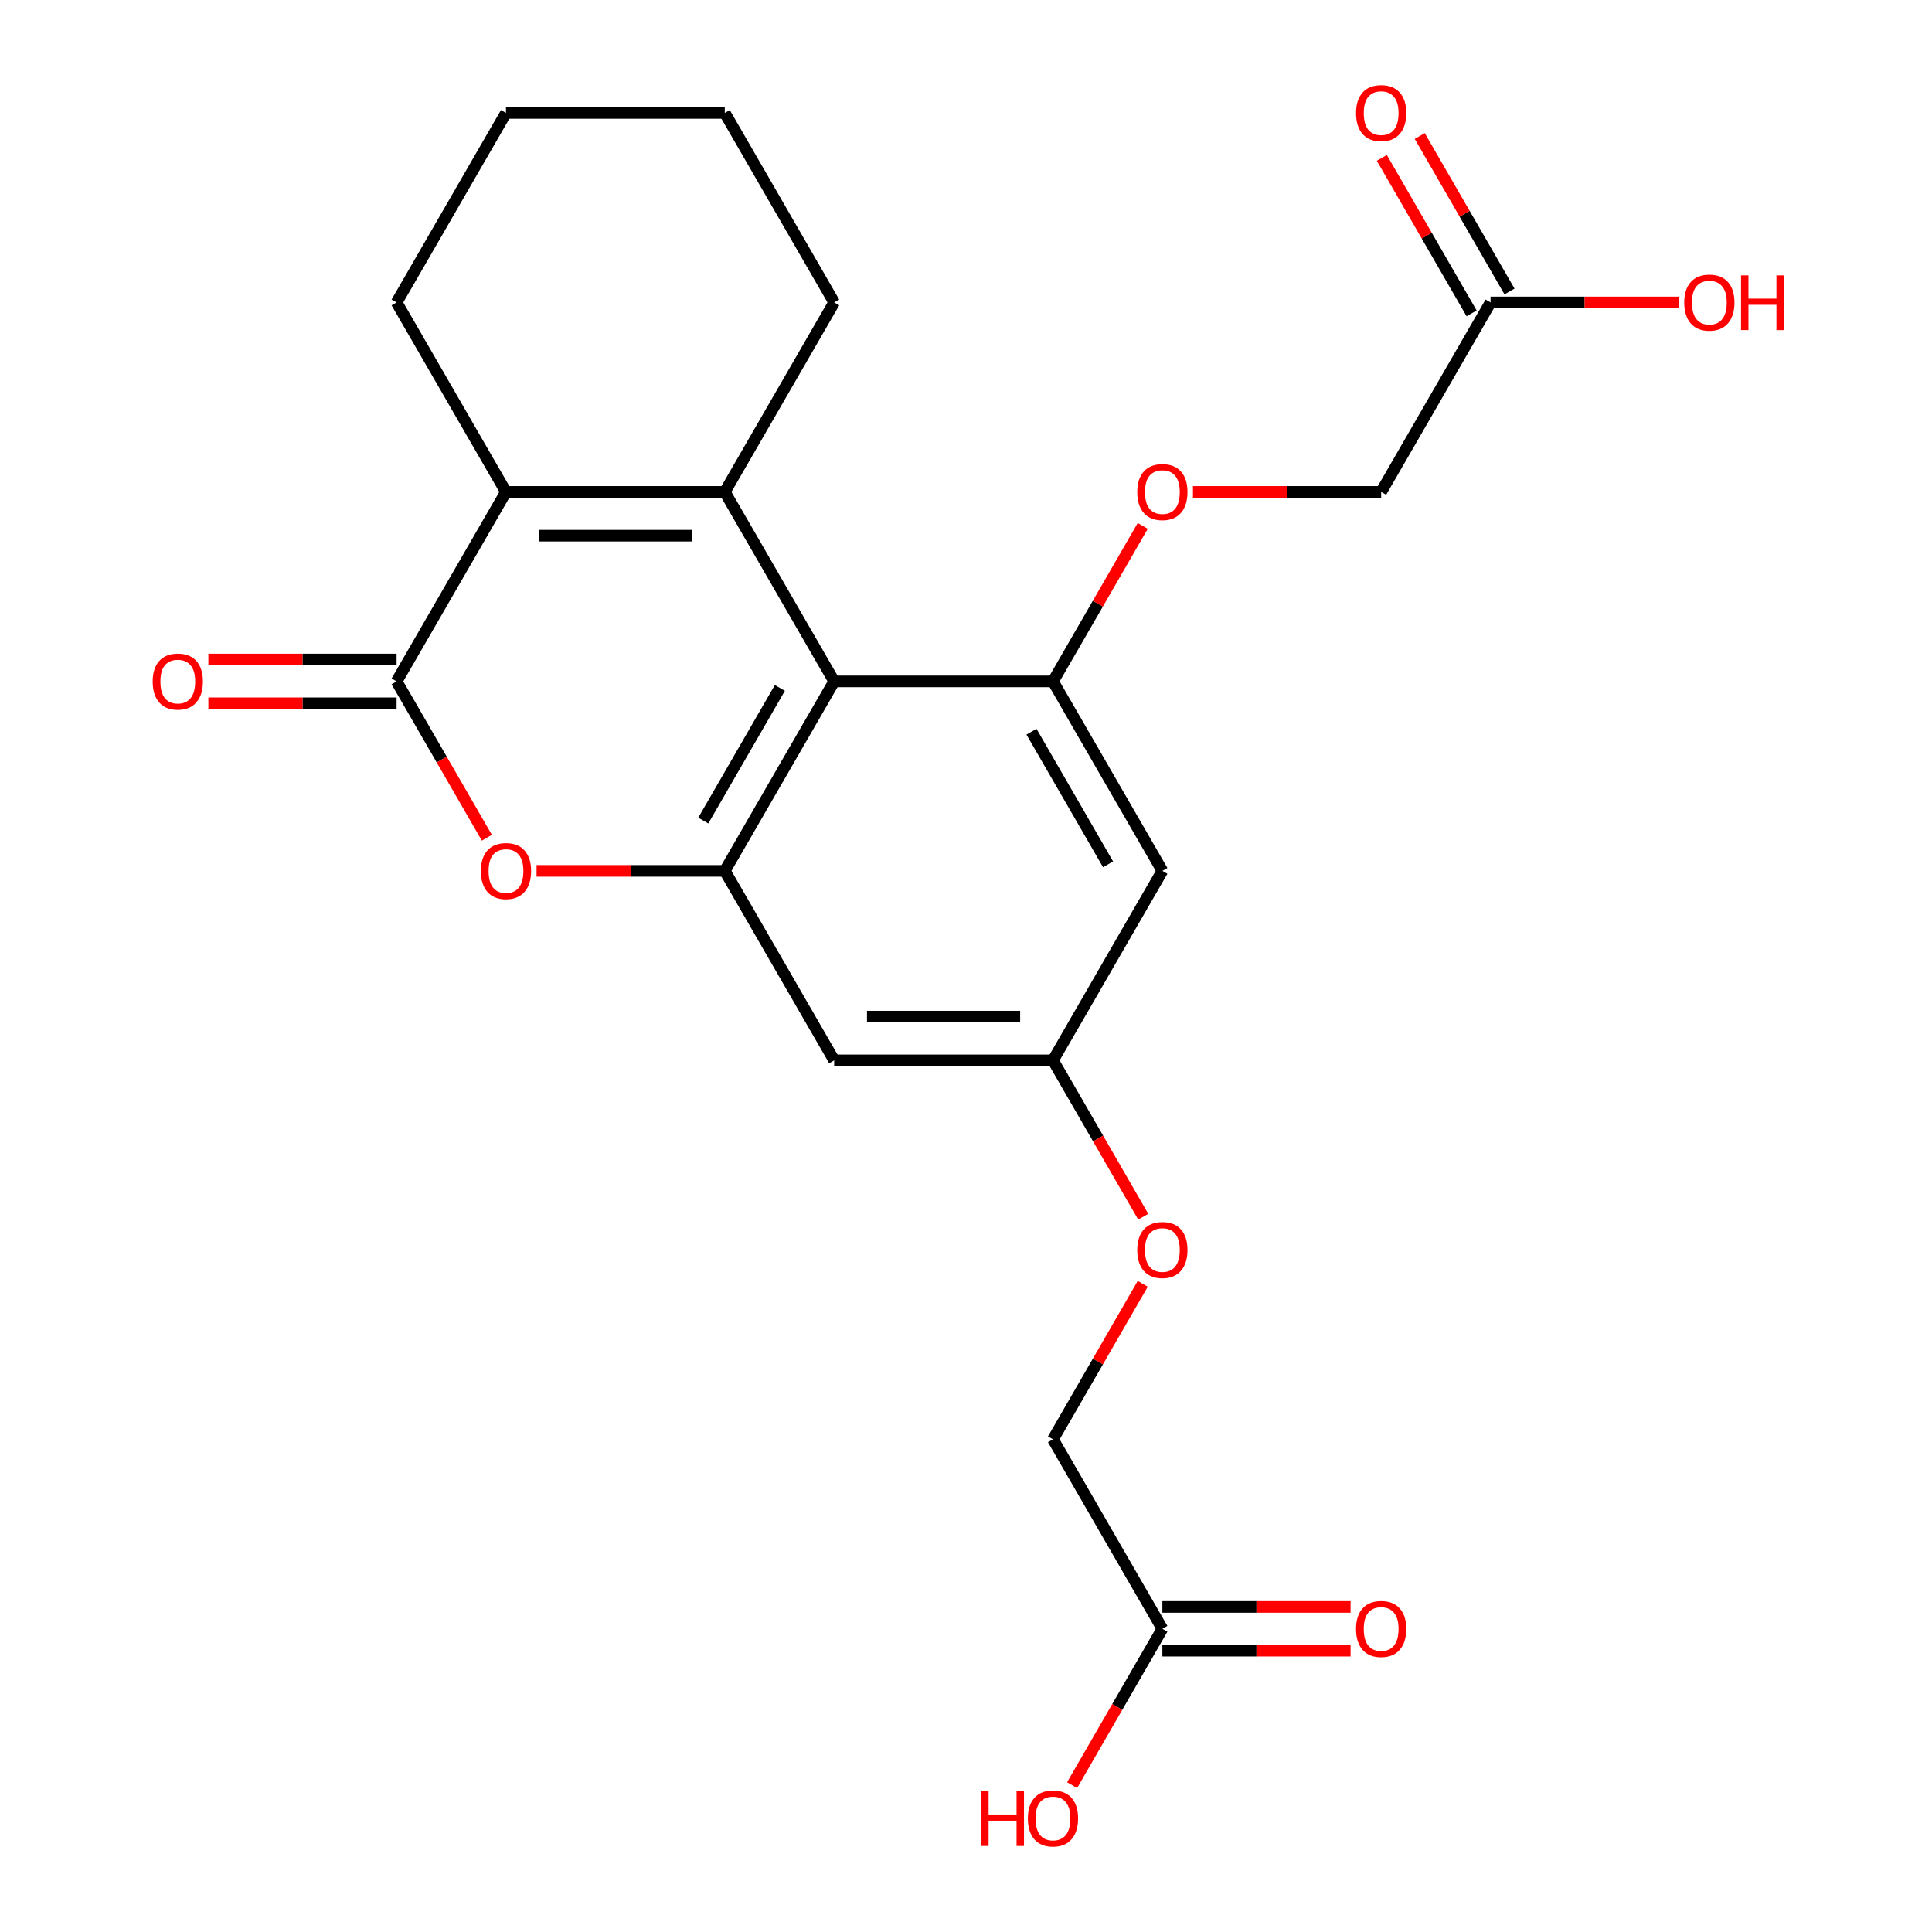 <?xml version='1.0' encoding='iso-8859-1'?>
<svg version='1.1' baseProfile='full'
              xmlns='http://www.w3.org/2000/svg'
                      xmlns:rdkit='http://www.rdkit.org/xml'
                      xmlns:xlink='http://www.w3.org/1999/xlink'
                  xml:space='preserve'
width='1000px' height='1000px' viewBox='0 0 1000 1000'>
<!-- END OF HEADER -->
<rect style='opacity:1.0;fill:#FFFFFF;stroke:none' width='1000' height='1000' x='0' y='0'> </rect>
<path class='bond-0' d='M 375.144,254.612 L 431.768,352.687' style='fill:none;fill-rule:evenodd;stroke:#000000;stroke-width:6px;stroke-linecap:butt;stroke-linejoin:miter;stroke-opacity:1' />
<path class='bond-1' d='M 375.144,254.612 L 261.897,254.612' style='fill:none;fill-rule:evenodd;stroke:#000000;stroke-width:6px;stroke-linecap:butt;stroke-linejoin:miter;stroke-opacity:1' />
<path class='bond-1' d='M 358.157,277.262 L 278.884,277.262' style='fill:none;fill-rule:evenodd;stroke:#000000;stroke-width:6px;stroke-linecap:butt;stroke-linejoin:miter;stroke-opacity:1' />
<path class='bond-17' d='M 375.144,254.612 L 431.768,156.537' style='fill:none;fill-rule:evenodd;stroke:#000000;stroke-width:6px;stroke-linecap:butt;stroke-linejoin:miter;stroke-opacity:1' />
<path class='bond-3' d='M 431.768,352.687 L 375.144,450.763' style='fill:none;fill-rule:evenodd;stroke:#000000;stroke-width:6px;stroke-linecap:butt;stroke-linejoin:miter;stroke-opacity:1' />
<path class='bond-3' d='M 403.659,356.074 L 364.022,424.727' style='fill:none;fill-rule:evenodd;stroke:#000000;stroke-width:6px;stroke-linecap:butt;stroke-linejoin:miter;stroke-opacity:1' />
<path class='bond-5' d='M 431.768,352.687 L 545.015,352.687' style='fill:none;fill-rule:evenodd;stroke:#000000;stroke-width:6px;stroke-linecap:butt;stroke-linejoin:miter;stroke-opacity:1' />
<path class='bond-2' d='M 261.897,254.612 L 205.273,352.687' style='fill:none;fill-rule:evenodd;stroke:#000000;stroke-width:6px;stroke-linecap:butt;stroke-linejoin:miter;stroke-opacity:1' />
<path class='bond-21' d='M 261.897,254.612 L 205.273,156.537' style='fill:none;fill-rule:evenodd;stroke:#000000;stroke-width:6px;stroke-linecap:butt;stroke-linejoin:miter;stroke-opacity:1' />
<path class='bond-4' d='M 205.273,352.687 L 228.634,393.149' style='fill:none;fill-rule:evenodd;stroke:#000000;stroke-width:6px;stroke-linecap:butt;stroke-linejoin:miter;stroke-opacity:1' />
<path class='bond-4' d='M 228.634,393.149 L 251.994,433.611' style='fill:none;fill-rule:evenodd;stroke:#FF0000;stroke-width:6px;stroke-linecap:butt;stroke-linejoin:miter;stroke-opacity:1' />
<path class='bond-12' d='M 205.273,341.363 L 156.565,341.363' style='fill:none;fill-rule:evenodd;stroke:#000000;stroke-width:6px;stroke-linecap:butt;stroke-linejoin:miter;stroke-opacity:1' />
<path class='bond-12' d='M 156.565,341.363 L 107.857,341.363' style='fill:none;fill-rule:evenodd;stroke:#FF0000;stroke-width:6px;stroke-linecap:butt;stroke-linejoin:miter;stroke-opacity:1' />
<path class='bond-12' d='M 205.273,364.012 L 156.565,364.012' style='fill:none;fill-rule:evenodd;stroke:#000000;stroke-width:6px;stroke-linecap:butt;stroke-linejoin:miter;stroke-opacity:1' />
<path class='bond-12' d='M 156.565,364.012 L 107.857,364.012' style='fill:none;fill-rule:evenodd;stroke:#FF0000;stroke-width:6px;stroke-linecap:butt;stroke-linejoin:miter;stroke-opacity:1' />
<path class='bond-6' d='M 375.144,450.763 L 431.768,548.838' style='fill:none;fill-rule:evenodd;stroke:#000000;stroke-width:6px;stroke-linecap:butt;stroke-linejoin:miter;stroke-opacity:1' />
<path class='bond-25' d='M 375.144,450.763 L 326.436,450.763' style='fill:none;fill-rule:evenodd;stroke:#000000;stroke-width:6px;stroke-linecap:butt;stroke-linejoin:miter;stroke-opacity:1' />
<path class='bond-25' d='M 326.436,450.763 L 277.728,450.763' style='fill:none;fill-rule:evenodd;stroke:#FF0000;stroke-width:6px;stroke-linecap:butt;stroke-linejoin:miter;stroke-opacity:1' />
<path class='bond-7' d='M 545.015,352.687 L 601.639,450.763' style='fill:none;fill-rule:evenodd;stroke:#000000;stroke-width:6px;stroke-linecap:butt;stroke-linejoin:miter;stroke-opacity:1' />
<path class='bond-7' d='M 533.894,378.723 L 573.53,447.376' style='fill:none;fill-rule:evenodd;stroke:#000000;stroke-width:6px;stroke-linecap:butt;stroke-linejoin:miter;stroke-opacity:1' />
<path class='bond-8' d='M 545.015,352.687 L 568.249,312.445' style='fill:none;fill-rule:evenodd;stroke:#000000;stroke-width:6px;stroke-linecap:butt;stroke-linejoin:miter;stroke-opacity:1' />
<path class='bond-8' d='M 568.249,312.445 L 591.482,272.204' style='fill:none;fill-rule:evenodd;stroke:#FF0000;stroke-width:6px;stroke-linecap:butt;stroke-linejoin:miter;stroke-opacity:1' />
<path class='bond-26' d='M 431.768,548.838 L 545.015,548.838' style='fill:none;fill-rule:evenodd;stroke:#000000;stroke-width:6px;stroke-linecap:butt;stroke-linejoin:miter;stroke-opacity:1' />
<path class='bond-26' d='M 448.755,526.188 L 528.028,526.188' style='fill:none;fill-rule:evenodd;stroke:#000000;stroke-width:6px;stroke-linecap:butt;stroke-linejoin:miter;stroke-opacity:1' />
<path class='bond-9' d='M 601.639,450.763 L 545.015,548.838' style='fill:none;fill-rule:evenodd;stroke:#000000;stroke-width:6px;stroke-linecap:butt;stroke-linejoin:miter;stroke-opacity:1' />
<path class='bond-16' d='M 617.47,254.612 L 666.178,254.612' style='fill:none;fill-rule:evenodd;stroke:#FF0000;stroke-width:6px;stroke-linecap:butt;stroke-linejoin:miter;stroke-opacity:1' />
<path class='bond-16' d='M 666.178,254.612 L 714.886,254.612' style='fill:none;fill-rule:evenodd;stroke:#000000;stroke-width:6px;stroke-linecap:butt;stroke-linejoin:miter;stroke-opacity:1' />
<path class='bond-15' d='M 545.015,548.838 L 568.376,589.3' style='fill:none;fill-rule:evenodd;stroke:#000000;stroke-width:6px;stroke-linecap:butt;stroke-linejoin:miter;stroke-opacity:1' />
<path class='bond-15' d='M 568.376,589.3 L 591.737,629.762' style='fill:none;fill-rule:evenodd;stroke:#FF0000;stroke-width:6px;stroke-linecap:butt;stroke-linejoin:miter;stroke-opacity:1' />
<path class='bond-10' d='M 771.51,156.537 L 714.886,254.612' style='fill:none;fill-rule:evenodd;stroke:#000000;stroke-width:6px;stroke-linecap:butt;stroke-linejoin:miter;stroke-opacity:1' />
<path class='bond-14' d='M 781.317,150.875 L 758.084,110.633' style='fill:none;fill-rule:evenodd;stroke:#000000;stroke-width:6px;stroke-linecap:butt;stroke-linejoin:miter;stroke-opacity:1' />
<path class='bond-14' d='M 758.084,110.633 L 734.85,70.391' style='fill:none;fill-rule:evenodd;stroke:#FF0000;stroke-width:6px;stroke-linecap:butt;stroke-linejoin:miter;stroke-opacity:1' />
<path class='bond-14' d='M 761.702,162.2 L 738.469,121.958' style='fill:none;fill-rule:evenodd;stroke:#000000;stroke-width:6px;stroke-linecap:butt;stroke-linejoin:miter;stroke-opacity:1' />
<path class='bond-14' d='M 738.469,121.958 L 715.235,81.716' style='fill:none;fill-rule:evenodd;stroke:#FF0000;stroke-width:6px;stroke-linecap:butt;stroke-linejoin:miter;stroke-opacity:1' />
<path class='bond-20' d='M 771.51,156.537 L 820.218,156.537' style='fill:none;fill-rule:evenodd;stroke:#000000;stroke-width:6px;stroke-linecap:butt;stroke-linejoin:miter;stroke-opacity:1' />
<path class='bond-20' d='M 820.218,156.537 L 868.926,156.537' style='fill:none;fill-rule:evenodd;stroke:#FF0000;stroke-width:6px;stroke-linecap:butt;stroke-linejoin:miter;stroke-opacity:1' />
<path class='bond-11' d='M 601.639,843.063 L 545.015,744.988' style='fill:none;fill-rule:evenodd;stroke:#000000;stroke-width:6px;stroke-linecap:butt;stroke-linejoin:miter;stroke-opacity:1' />
<path class='bond-13' d='M 601.639,854.388 L 650.347,854.388' style='fill:none;fill-rule:evenodd;stroke:#000000;stroke-width:6px;stroke-linecap:butt;stroke-linejoin:miter;stroke-opacity:1' />
<path class='bond-13' d='M 650.347,854.388 L 699.055,854.388' style='fill:none;fill-rule:evenodd;stroke:#FF0000;stroke-width:6px;stroke-linecap:butt;stroke-linejoin:miter;stroke-opacity:1' />
<path class='bond-13' d='M 601.639,831.738 L 650.347,831.738' style='fill:none;fill-rule:evenodd;stroke:#000000;stroke-width:6px;stroke-linecap:butt;stroke-linejoin:miter;stroke-opacity:1' />
<path class='bond-13' d='M 650.347,831.738 L 699.055,831.738' style='fill:none;fill-rule:evenodd;stroke:#FF0000;stroke-width:6px;stroke-linecap:butt;stroke-linejoin:miter;stroke-opacity:1' />
<path class='bond-19' d='M 601.639,843.063 L 578.278,883.525' style='fill:none;fill-rule:evenodd;stroke:#000000;stroke-width:6px;stroke-linecap:butt;stroke-linejoin:miter;stroke-opacity:1' />
<path class='bond-19' d='M 578.278,883.525 L 554.917,923.987' style='fill:none;fill-rule:evenodd;stroke:#FF0000;stroke-width:6px;stroke-linecap:butt;stroke-linejoin:miter;stroke-opacity:1' />
<path class='bond-18' d='M 591.482,664.504 L 568.249,704.746' style='fill:none;fill-rule:evenodd;stroke:#FF0000;stroke-width:6px;stroke-linecap:butt;stroke-linejoin:miter;stroke-opacity:1' />
<path class='bond-18' d='M 568.249,704.746 L 545.015,744.988' style='fill:none;fill-rule:evenodd;stroke:#000000;stroke-width:6px;stroke-linecap:butt;stroke-linejoin:miter;stroke-opacity:1' />
<path class='bond-22' d='M 431.768,156.537 L 375.144,58.462' style='fill:none;fill-rule:evenodd;stroke:#000000;stroke-width:6px;stroke-linecap:butt;stroke-linejoin:miter;stroke-opacity:1' />
<path class='bond-24' d='M 205.273,156.537 L 261.897,58.462' style='fill:none;fill-rule:evenodd;stroke:#000000;stroke-width:6px;stroke-linecap:butt;stroke-linejoin:miter;stroke-opacity:1' />
<path class='bond-23' d='M 375.144,58.462 L 261.897,58.462' style='fill:none;fill-rule:evenodd;stroke:#000000;stroke-width:6px;stroke-linecap:butt;stroke-linejoin:miter;stroke-opacity:1' />
<path  class='atom-5' d='M 248.897 450.843
Q 248.897 444.043, 252.257 440.243
Q 255.617 436.443, 261.897 436.443
Q 268.177 436.443, 271.537 440.243
Q 274.897 444.043, 274.897 450.843
Q 274.897 457.723, 271.497 461.643
Q 268.097 465.523, 261.897 465.523
Q 255.657 465.523, 252.257 461.643
Q 248.897 457.763, 248.897 450.843
M 261.897 462.323
Q 266.217 462.323, 268.537 459.443
Q 270.897 456.523, 270.897 450.843
Q 270.897 445.283, 268.537 442.483
Q 266.217 439.643, 261.897 439.643
Q 257.577 439.643, 255.217 442.443
Q 252.897 445.243, 252.897 450.843
Q 252.897 456.563, 255.217 459.443
Q 257.577 462.323, 261.897 462.323
' fill='#FF0000'/>
<path  class='atom-9' d='M 588.639 254.692
Q 588.639 247.892, 591.999 244.092
Q 595.359 240.292, 601.639 240.292
Q 607.919 240.292, 611.279 244.092
Q 614.639 247.892, 614.639 254.692
Q 614.639 261.572, 611.239 265.492
Q 607.839 269.372, 601.639 269.372
Q 595.399 269.372, 591.999 265.492
Q 588.639 261.612, 588.639 254.692
M 601.639 266.172
Q 605.959 266.172, 608.279 263.292
Q 610.639 260.372, 610.639 254.692
Q 610.639 249.132, 608.279 246.332
Q 605.959 243.492, 601.639 243.492
Q 597.319 243.492, 594.959 246.292
Q 592.639 249.092, 592.639 254.692
Q 592.639 260.412, 594.959 263.292
Q 597.319 266.172, 601.639 266.172
' fill='#FF0000'/>
<path  class='atom-13' d='M 79.025 352.767
Q 79.025 345.967, 82.385 342.167
Q 85.745 338.367, 92.025 338.367
Q 98.305 338.367, 101.665 342.167
Q 105.025 345.967, 105.025 352.767
Q 105.025 359.647, 101.625 363.567
Q 98.225 367.447, 92.025 367.447
Q 85.785 367.447, 82.385 363.567
Q 79.025 359.687, 79.025 352.767
M 92.025 364.247
Q 96.345 364.247, 98.665 361.367
Q 101.025 358.447, 101.025 352.767
Q 101.025 347.207, 98.665 344.407
Q 96.345 341.567, 92.025 341.567
Q 87.705 341.567, 85.345 344.367
Q 83.025 347.167, 83.025 352.767
Q 83.025 358.487, 85.345 361.367
Q 87.705 364.247, 92.025 364.247
' fill='#FF0000'/>
<path  class='atom-14' d='M 701.886 843.143
Q 701.886 836.343, 705.246 832.543
Q 708.606 828.743, 714.886 828.743
Q 721.166 828.743, 724.526 832.543
Q 727.886 836.343, 727.886 843.143
Q 727.886 850.023, 724.486 853.943
Q 721.086 857.823, 714.886 857.823
Q 708.646 857.823, 705.246 853.943
Q 701.886 850.063, 701.886 843.143
M 714.886 854.623
Q 719.206 854.623, 721.526 851.743
Q 723.886 848.823, 723.886 843.143
Q 723.886 837.583, 721.526 834.783
Q 719.206 831.943, 714.886 831.943
Q 710.566 831.943, 708.206 834.743
Q 705.886 837.543, 705.886 843.143
Q 705.886 848.863, 708.206 851.743
Q 710.566 854.623, 714.886 854.623
' fill='#FF0000'/>
<path  class='atom-15' d='M 701.886 58.542
Q 701.886 51.742, 705.246 47.942
Q 708.606 44.142, 714.886 44.142
Q 721.166 44.142, 724.526 47.942
Q 727.886 51.742, 727.886 58.542
Q 727.886 65.422, 724.486 69.342
Q 721.086 73.222, 714.886 73.222
Q 708.646 73.222, 705.246 69.342
Q 701.886 65.462, 701.886 58.542
M 714.886 70.022
Q 719.206 70.022, 721.526 67.142
Q 723.886 64.222, 723.886 58.542
Q 723.886 52.982, 721.526 50.182
Q 719.206 47.342, 714.886 47.342
Q 710.566 47.342, 708.206 50.142
Q 705.886 52.942, 705.886 58.542
Q 705.886 64.262, 708.206 67.142
Q 710.566 70.022, 714.886 70.022
' fill='#FF0000'/>
<path  class='atom-16' d='M 588.639 646.993
Q 588.639 640.193, 591.999 636.393
Q 595.359 632.593, 601.639 632.593
Q 607.919 632.593, 611.279 636.393
Q 614.639 640.193, 614.639 646.993
Q 614.639 653.873, 611.239 657.793
Q 607.839 661.673, 601.639 661.673
Q 595.399 661.673, 591.999 657.793
Q 588.639 653.913, 588.639 646.993
M 601.639 658.473
Q 605.959 658.473, 608.279 655.593
Q 610.639 652.673, 610.639 646.993
Q 610.639 641.433, 608.279 638.633
Q 605.959 635.793, 601.639 635.793
Q 597.319 635.793, 594.959 638.593
Q 592.639 641.393, 592.639 646.993
Q 592.639 652.713, 594.959 655.593
Q 597.319 658.473, 601.639 658.473
' fill='#FF0000'/>
<path  class='atom-20' d='M 507.855 927.138
L 511.695 927.138
L 511.695 939.178
L 526.175 939.178
L 526.175 927.138
L 530.015 927.138
L 530.015 955.458
L 526.175 955.458
L 526.175 942.378
L 511.695 942.378
L 511.695 955.458
L 507.855 955.458
L 507.855 927.138
' fill='#FF0000'/>
<path  class='atom-20' d='M 532.015 941.218
Q 532.015 934.418, 535.375 930.618
Q 538.735 926.818, 545.015 926.818
Q 551.295 926.818, 554.655 930.618
Q 558.015 934.418, 558.015 941.218
Q 558.015 948.098, 554.615 952.018
Q 551.215 955.898, 545.015 955.898
Q 538.775 955.898, 535.375 952.018
Q 532.015 948.138, 532.015 941.218
M 545.015 952.698
Q 549.335 952.698, 551.655 949.818
Q 554.015 946.898, 554.015 941.218
Q 554.015 935.658, 551.655 932.858
Q 549.335 930.018, 545.015 930.018
Q 540.695 930.018, 538.335 932.818
Q 536.015 935.618, 536.015 941.218
Q 536.015 946.938, 538.335 949.818
Q 540.695 952.698, 545.015 952.698
' fill='#FF0000'/>
<path  class='atom-21' d='M 871.757 156.617
Q 871.757 149.817, 875.117 146.017
Q 878.477 142.217, 884.757 142.217
Q 891.037 142.217, 894.397 146.017
Q 897.757 149.817, 897.757 156.617
Q 897.757 163.497, 894.357 167.417
Q 890.957 171.297, 884.757 171.297
Q 878.517 171.297, 875.117 167.417
Q 871.757 163.537, 871.757 156.617
M 884.757 168.097
Q 889.077 168.097, 891.397 165.217
Q 893.757 162.297, 893.757 156.617
Q 893.757 151.057, 891.397 148.257
Q 889.077 145.417, 884.757 145.417
Q 880.437 145.417, 878.077 148.217
Q 875.757 151.017, 875.757 156.617
Q 875.757 162.337, 878.077 165.217
Q 880.437 168.097, 884.757 168.097
' fill='#FF0000'/>
<path  class='atom-21' d='M 901.157 142.537
L 904.997 142.537
L 904.997 154.577
L 919.477 154.577
L 919.477 142.537
L 923.317 142.537
L 923.317 170.857
L 919.477 170.857
L 919.477 157.777
L 904.997 157.777
L 904.997 170.857
L 901.157 170.857
L 901.157 142.537
' fill='#FF0000'/>
</svg>
